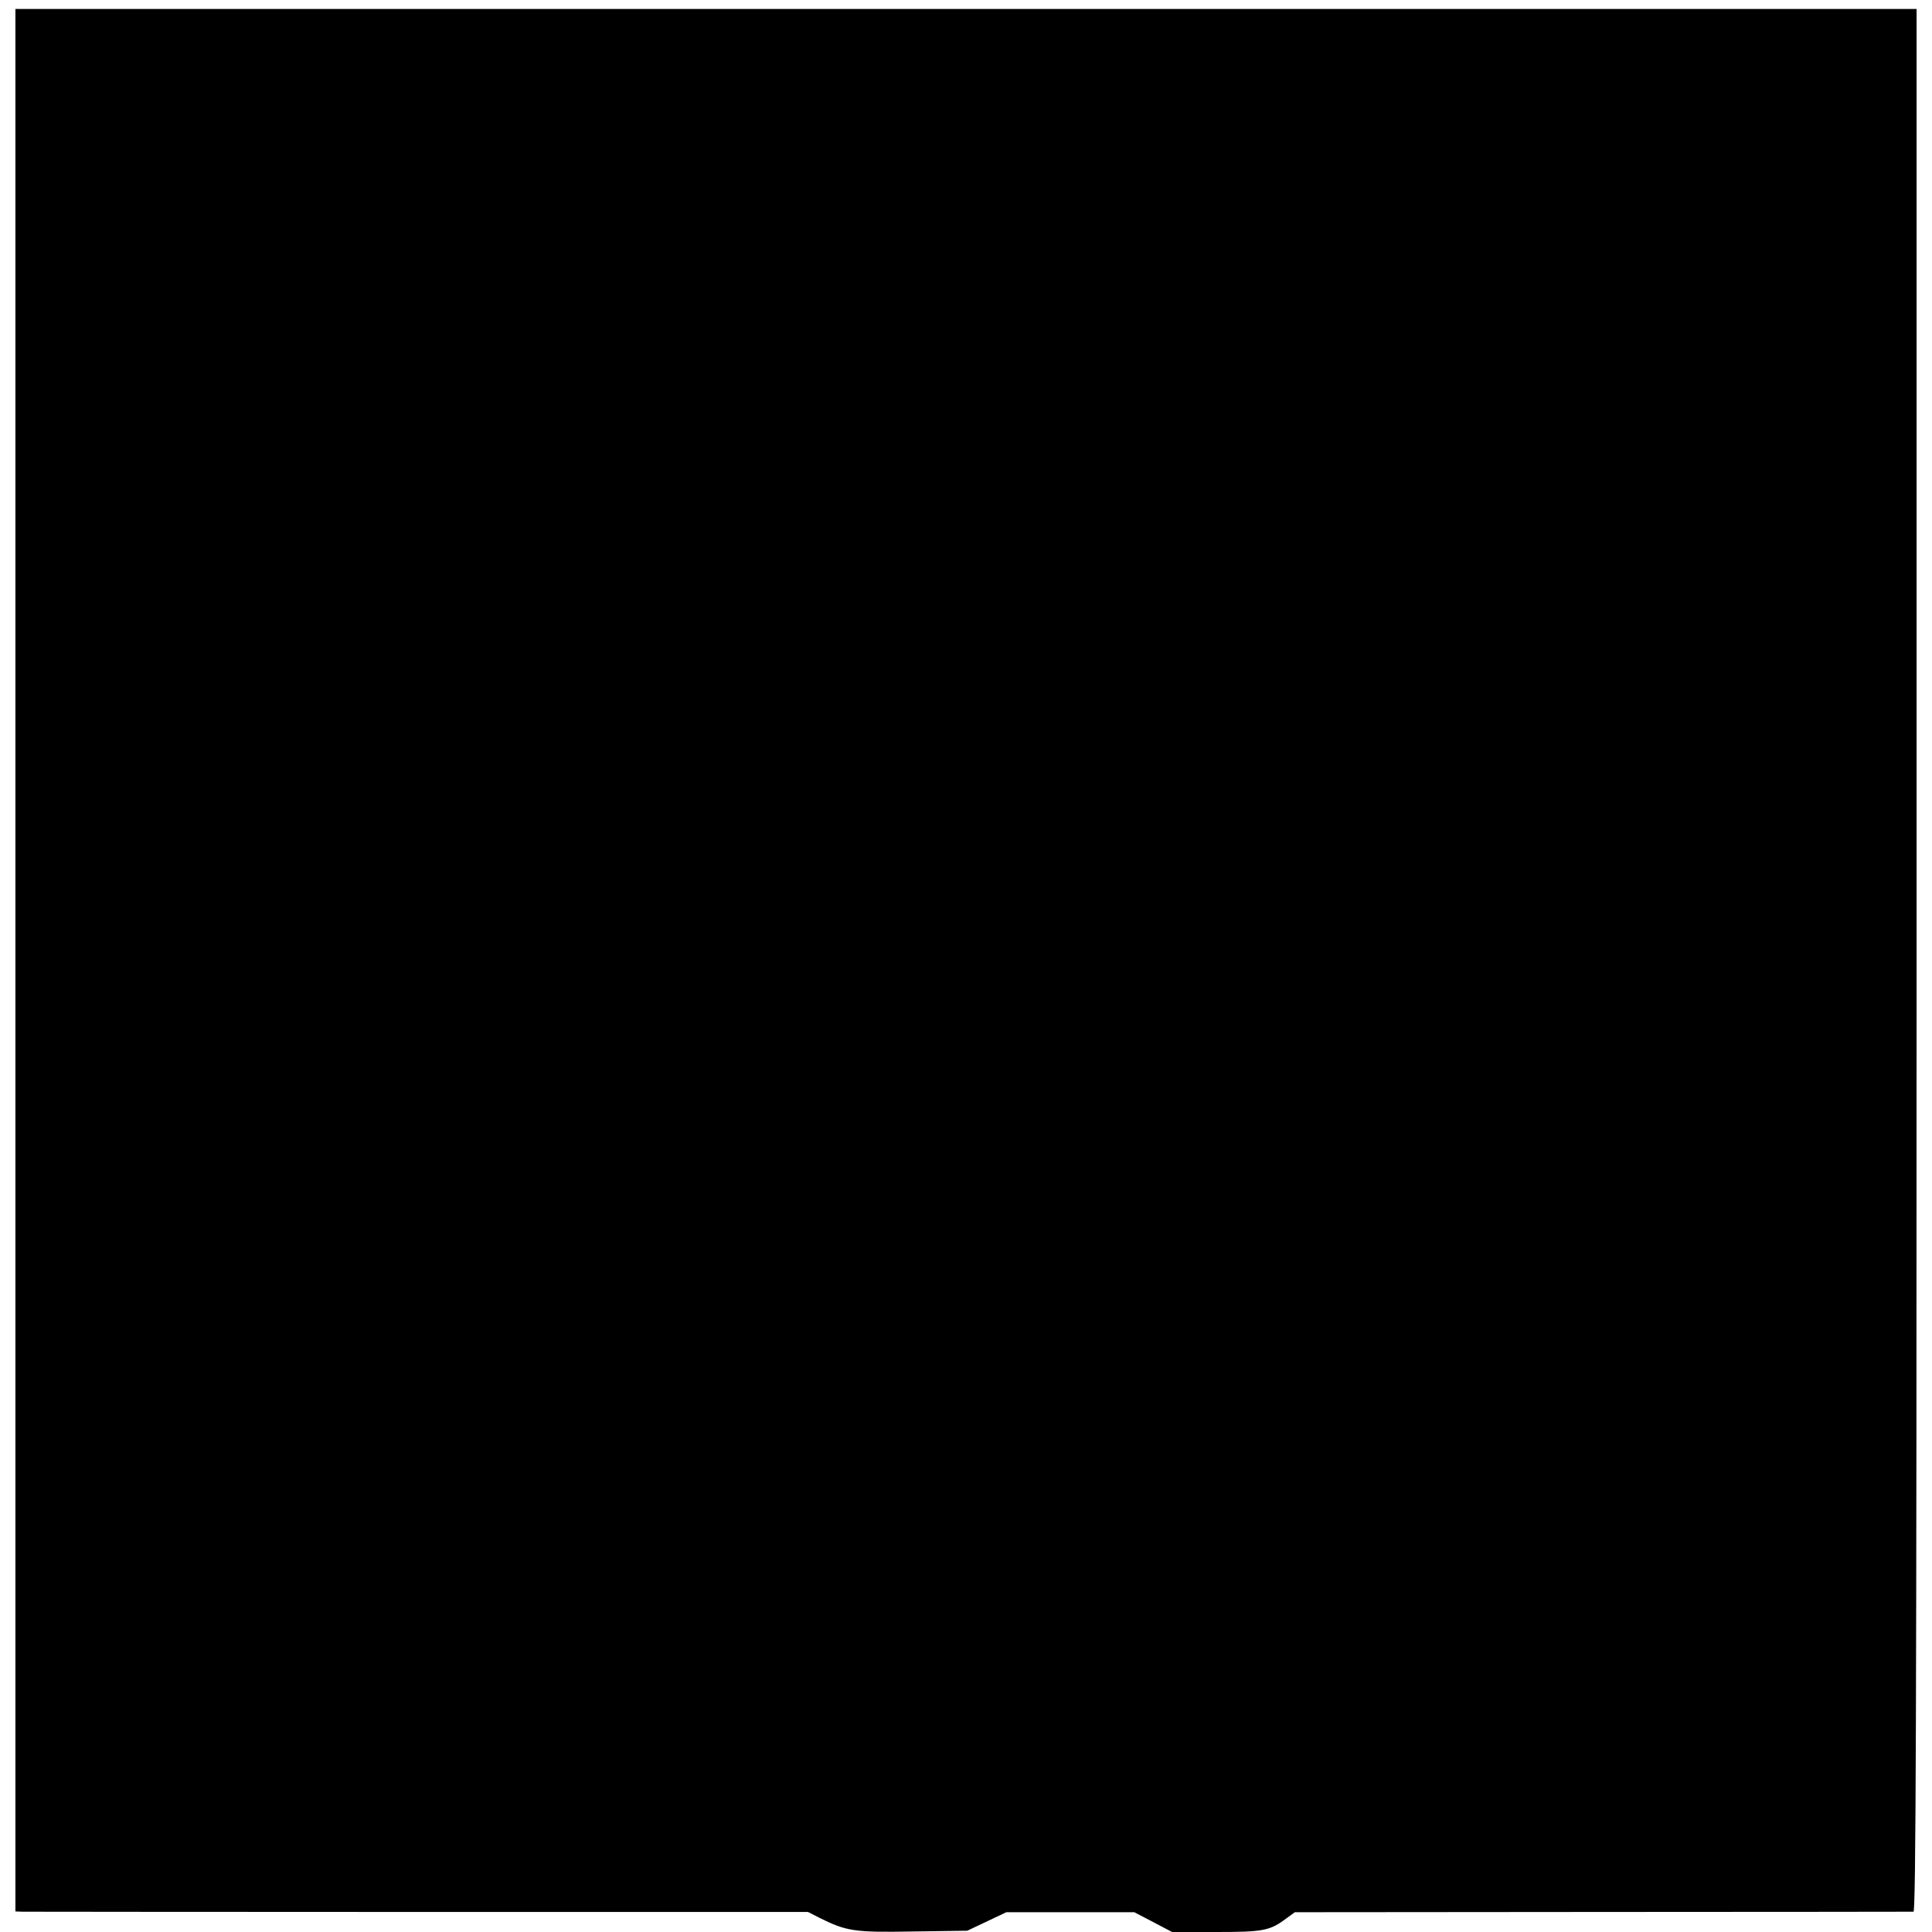 <?xml version="1.0" standalone="no"?>
<!DOCTYPE svg PUBLIC "-//W3C//DTD SVG 20010904//EN"
 "http://www.w3.org/TR/2001/REC-SVG-20010904/DTD/svg10.dtd">
<svg version="1.0" xmlns="http://www.w3.org/2000/svg"
 width="752pt" height="752pt" viewBox="0 0 752 752"
 preserveAspectRatio="xMidYMid meet">
<g transform="translate(0,752) scale(0.1,-0.1)"
fill="#000000" stroke="none">
<path d="M60 3783 l0 -3703 28 -1 c15 0 709 -1 1542 -1 l1515 0 45 -23 c105
-52 134 -57 362 -53 l213 3 76 36 76 36 249 0 249 0 73 -38 74 -39 173 0 c183
0 208 5 272 53 l33 24 1197 1 c659 0 1204 1 1211 1 9 1 12 749 12 3704 l0
3702 -3700 0 -3700 0 0 -3702z"/>
</g>
</svg>
